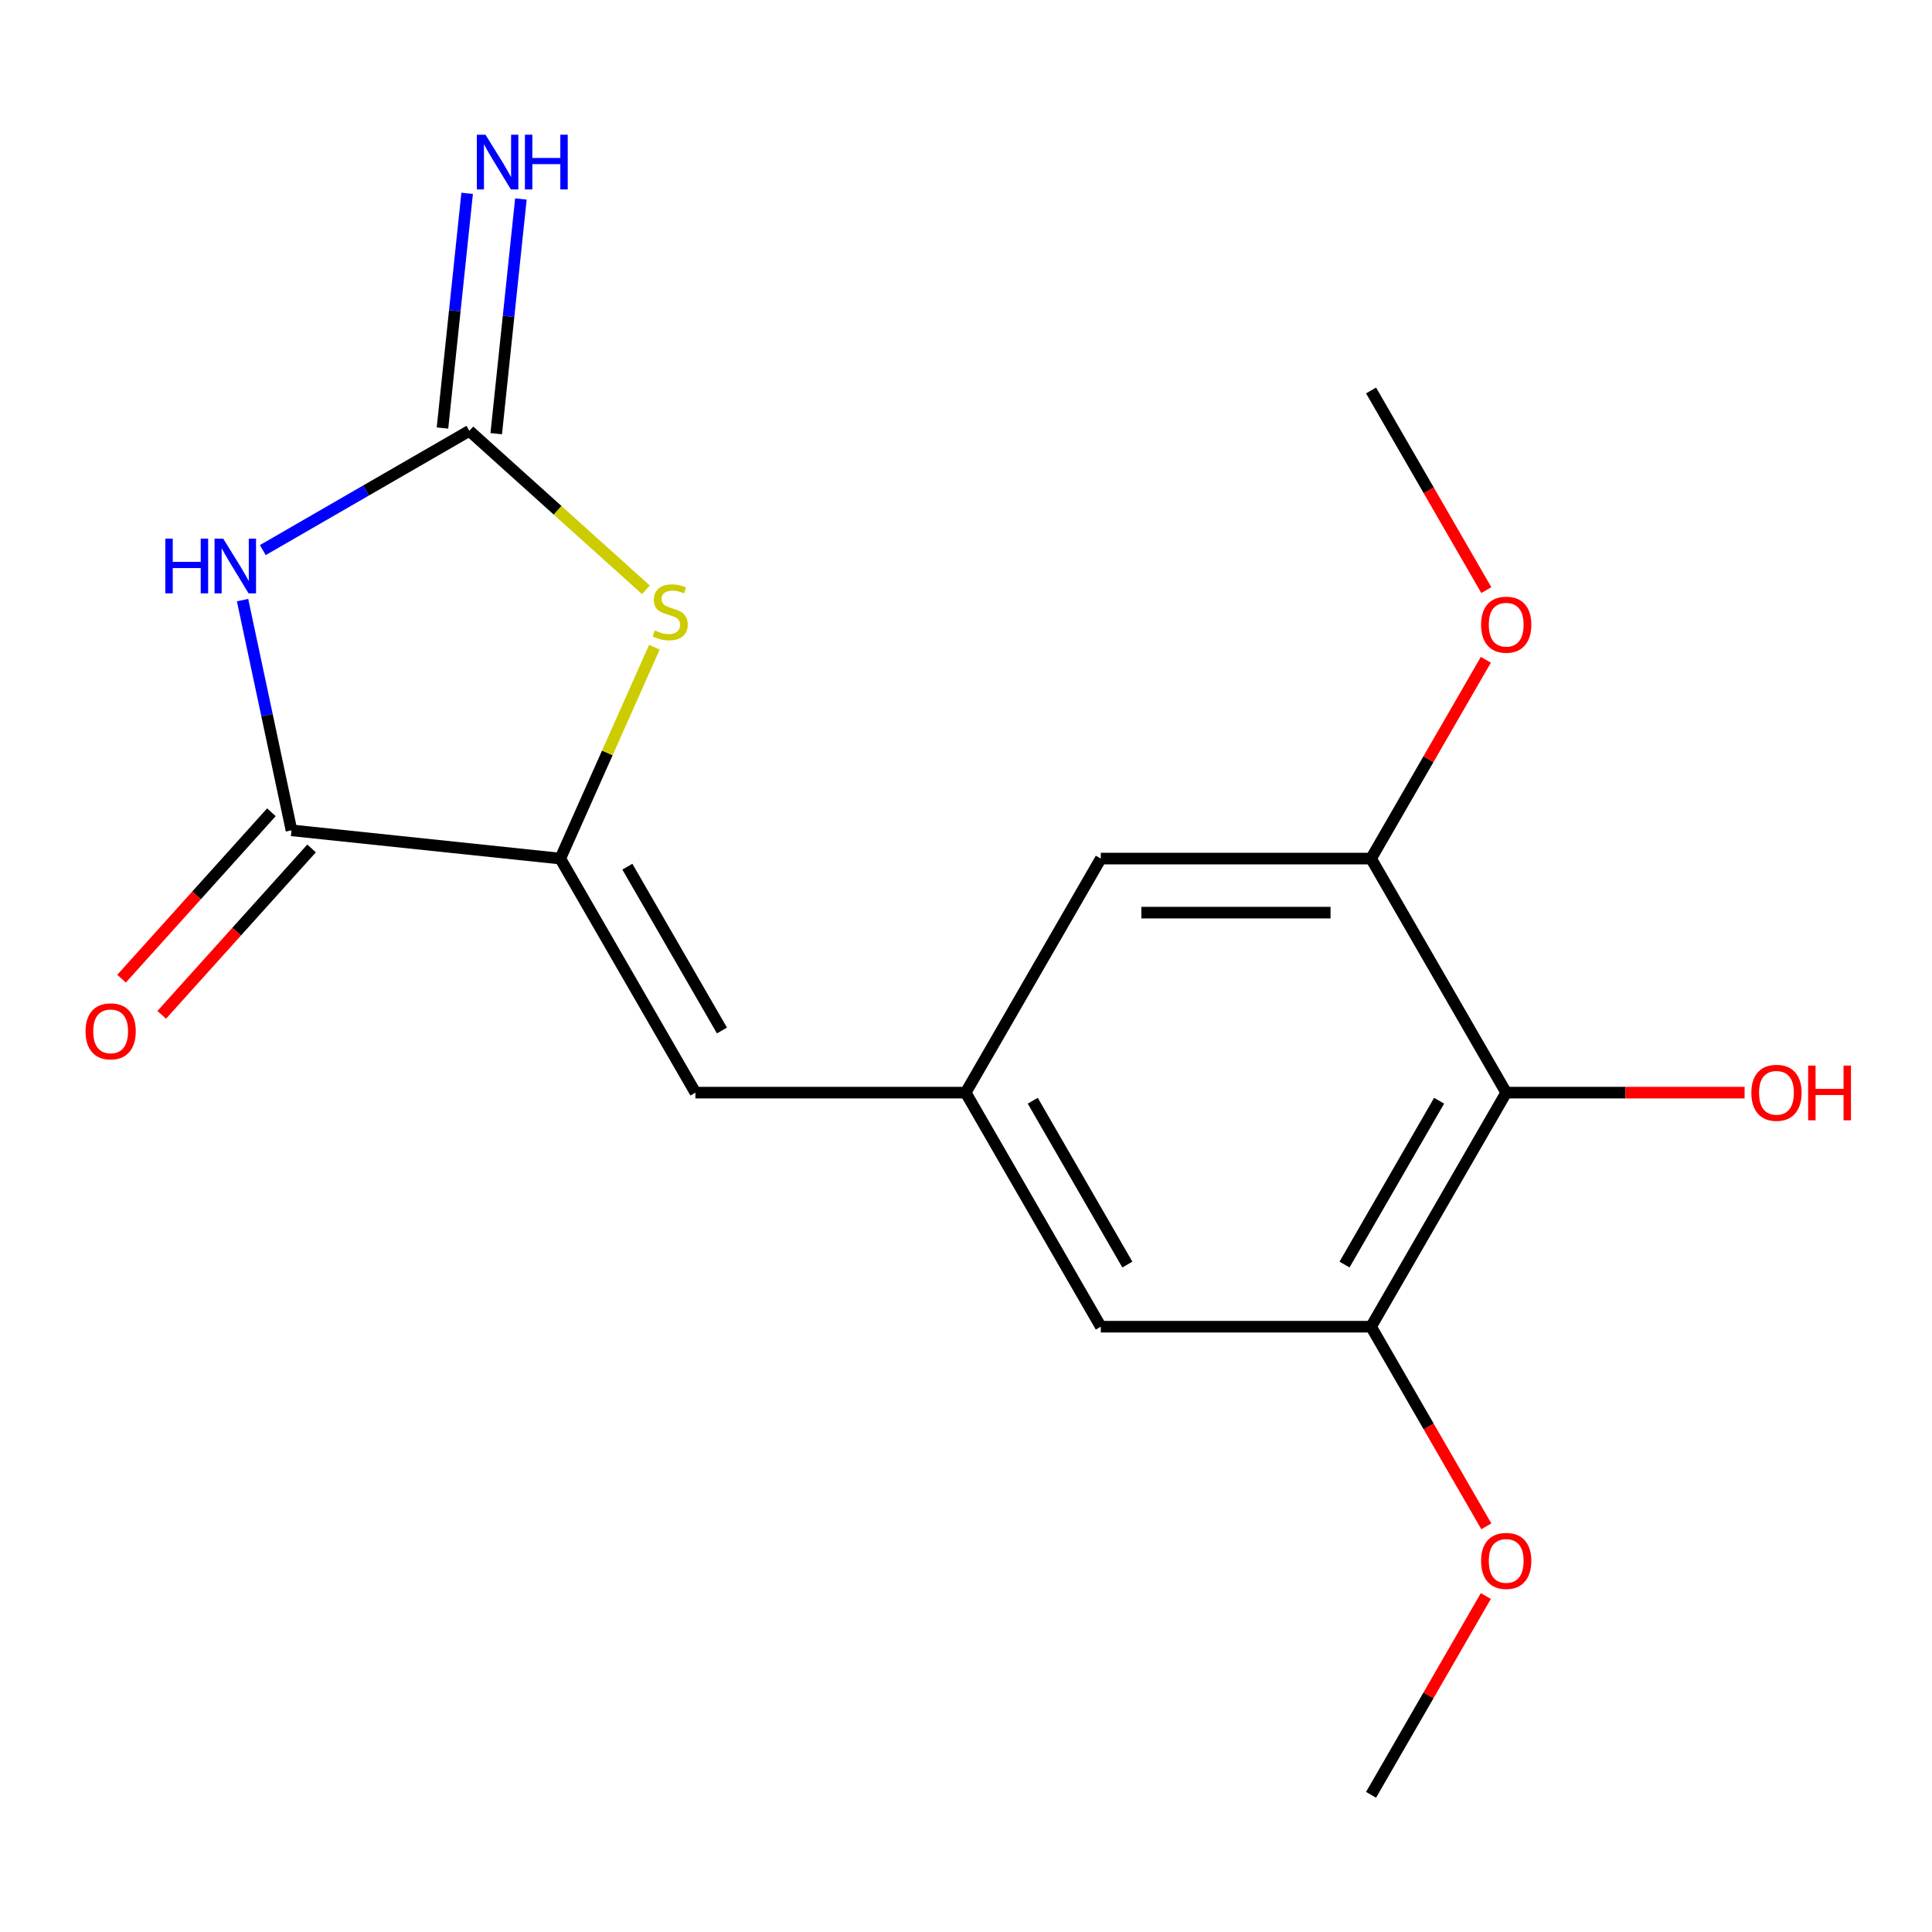 <?xml version='1.0' encoding='iso-8859-1'?>
<svg version='1.1' baseProfile='full'
              xmlns='http://www.w3.org/2000/svg'
                      xmlns:rdkit='http://www.rdkit.org/xml'
                      xmlns:xlink='http://www.w3.org/1999/xlink'
                  xml:space='preserve'
width='1000px' height='1000px' viewBox='0 0 1000 1000'>
<!-- END OF HEADER -->
<rect style='opacity:1.0;fill:#FFFFFF;stroke:none' width='1000' height='1000' x='0' y='0'> </rect>
<path class='bond-0' d='M 136.028,284.728 L 189.483,253.866' style='fill:none;fill-rule:evenodd;stroke:#0000FF;stroke-width:6px;stroke-linecap:butt;stroke-linejoin:miter;stroke-opacity:1' />
<path class='bond-0' d='M 189.483,253.866 L 242.937,223.003' style='fill:none;fill-rule:evenodd;stroke:#000000;stroke-width:6px;stroke-linecap:butt;stroke-linejoin:miter;stroke-opacity:1' />
<path class='bond-2' d='M 125.544,310.605 L 138.209,370.192' style='fill:none;fill-rule:evenodd;stroke:#0000FF;stroke-width:6px;stroke-linecap:butt;stroke-linejoin:miter;stroke-opacity:1' />
<path class='bond-2' d='M 138.209,370.192 L 150.875,429.779' style='fill:none;fill-rule:evenodd;stroke:#000000;stroke-width:6px;stroke-linecap:butt;stroke-linejoin:miter;stroke-opacity:1' />
<path class='bond-3' d='M 242.937,223.003 L 288.628,264.143' style='fill:none;fill-rule:evenodd;stroke:#000000;stroke-width:6px;stroke-linecap:butt;stroke-linejoin:miter;stroke-opacity:1' />
<path class='bond-3' d='M 288.628,264.143 L 334.318,305.283' style='fill:none;fill-rule:evenodd;stroke:#CCCC00;stroke-width:6px;stroke-linecap:butt;stroke-linejoin:miter;stroke-opacity:1' />
<path class='bond-9' d='M 256.85,224.466 L 263.233,163.733' style='fill:none;fill-rule:evenodd;stroke:#000000;stroke-width:6px;stroke-linecap:butt;stroke-linejoin:miter;stroke-opacity:1' />
<path class='bond-9' d='M 263.233,163.733 L 269.616,103.001' style='fill:none;fill-rule:evenodd;stroke:#0000FF;stroke-width:6px;stroke-linecap:butt;stroke-linejoin:miter;stroke-opacity:1' />
<path class='bond-9' d='M 229.025,221.541 L 235.408,160.809' style='fill:none;fill-rule:evenodd;stroke:#000000;stroke-width:6px;stroke-linecap:butt;stroke-linejoin:miter;stroke-opacity:1' />
<path class='bond-9' d='M 235.408,160.809 L 241.792,100.076' style='fill:none;fill-rule:evenodd;stroke:#0000FF;stroke-width:6px;stroke-linecap:butt;stroke-linejoin:miter;stroke-opacity:1' />
<path class='bond-1' d='M 289.997,444.402 L 150.875,429.779' style='fill:none;fill-rule:evenodd;stroke:#000000;stroke-width:6px;stroke-linecap:butt;stroke-linejoin:miter;stroke-opacity:1' />
<path class='bond-5' d='M 289.997,444.402 L 359.941,565.549' style='fill:none;fill-rule:evenodd;stroke:#000000;stroke-width:6px;stroke-linecap:butt;stroke-linejoin:miter;stroke-opacity:1' />
<path class='bond-5' d='M 324.718,448.585 L 373.679,533.388' style='fill:none;fill-rule:evenodd;stroke:#000000;stroke-width:6px;stroke-linecap:butt;stroke-linejoin:miter;stroke-opacity:1' />
<path class='bond-18' d='M 289.997,444.402 L 314.355,389.693' style='fill:none;fill-rule:evenodd;stroke:#000000;stroke-width:6px;stroke-linecap:butt;stroke-linejoin:miter;stroke-opacity:1' />
<path class='bond-18' d='M 314.355,389.693 L 338.713,334.984' style='fill:none;fill-rule:evenodd;stroke:#CCCC00;stroke-width:6px;stroke-linecap:butt;stroke-linejoin:miter;stroke-opacity:1' />
<path class='bond-12' d='M 140.479,420.419 L 101.699,463.489' style='fill:none;fill-rule:evenodd;stroke:#000000;stroke-width:6px;stroke-linecap:butt;stroke-linejoin:miter;stroke-opacity:1' />
<path class='bond-12' d='M 101.699,463.489 L 62.918,506.559' style='fill:none;fill-rule:evenodd;stroke:#FF0000;stroke-width:6px;stroke-linecap:butt;stroke-linejoin:miter;stroke-opacity:1' />
<path class='bond-12' d='M 161.271,439.14 L 122.49,482.21' style='fill:none;fill-rule:evenodd;stroke:#000000;stroke-width:6px;stroke-linecap:butt;stroke-linejoin:miter;stroke-opacity:1' />
<path class='bond-12' d='M 122.49,482.21 L 83.71,525.28' style='fill:none;fill-rule:evenodd;stroke:#FF0000;stroke-width:6px;stroke-linecap:butt;stroke-linejoin:miter;stroke-opacity:1' />
<path class='bond-4' d='M 779.607,565.549 L 709.663,686.696' style='fill:none;fill-rule:evenodd;stroke:#000000;stroke-width:6px;stroke-linecap:butt;stroke-linejoin:miter;stroke-opacity:1' />
<path class='bond-4' d='M 744.886,569.732 L 695.925,654.535' style='fill:none;fill-rule:evenodd;stroke:#000000;stroke-width:6px;stroke-linecap:butt;stroke-linejoin:miter;stroke-opacity:1' />
<path class='bond-13' d='M 779.607,565.549 L 841.303,565.549' style='fill:none;fill-rule:evenodd;stroke:#000000;stroke-width:6px;stroke-linecap:butt;stroke-linejoin:miter;stroke-opacity:1' />
<path class='bond-13' d='M 841.303,565.549 L 902.998,565.549' style='fill:none;fill-rule:evenodd;stroke:#FF0000;stroke-width:6px;stroke-linecap:butt;stroke-linejoin:miter;stroke-opacity:1' />
<path class='bond-19' d='M 779.607,565.549 L 709.663,444.402' style='fill:none;fill-rule:evenodd;stroke:#000000;stroke-width:6px;stroke-linecap:butt;stroke-linejoin:miter;stroke-opacity:1' />
<path class='bond-8' d='M 359.941,565.549 L 499.83,565.549' style='fill:none;fill-rule:evenodd;stroke:#000000;stroke-width:6px;stroke-linecap:butt;stroke-linejoin:miter;stroke-opacity:1' />
<path class='bond-6' d='M 709.663,686.696 L 569.774,686.696' style='fill:none;fill-rule:evenodd;stroke:#000000;stroke-width:6px;stroke-linecap:butt;stroke-linejoin:miter;stroke-opacity:1' />
<path class='bond-15' d='M 709.663,686.696 L 739.491,738.361' style='fill:none;fill-rule:evenodd;stroke:#000000;stroke-width:6px;stroke-linecap:butt;stroke-linejoin:miter;stroke-opacity:1' />
<path class='bond-15' d='M 739.491,738.361 L 769.32,790.026' style='fill:none;fill-rule:evenodd;stroke:#FF0000;stroke-width:6px;stroke-linecap:butt;stroke-linejoin:miter;stroke-opacity:1' />
<path class='bond-7' d='M 709.663,444.402 L 569.774,444.402' style='fill:none;fill-rule:evenodd;stroke:#000000;stroke-width:6px;stroke-linecap:butt;stroke-linejoin:miter;stroke-opacity:1' />
<path class='bond-7' d='M 688.679,472.379 L 590.757,472.379' style='fill:none;fill-rule:evenodd;stroke:#000000;stroke-width:6px;stroke-linecap:butt;stroke-linejoin:miter;stroke-opacity:1' />
<path class='bond-14' d='M 709.663,444.402 L 739.364,392.957' style='fill:none;fill-rule:evenodd;stroke:#000000;stroke-width:6px;stroke-linecap:butt;stroke-linejoin:miter;stroke-opacity:1' />
<path class='bond-14' d='M 739.364,392.957 L 769.066,341.512' style='fill:none;fill-rule:evenodd;stroke:#FF0000;stroke-width:6px;stroke-linecap:butt;stroke-linejoin:miter;stroke-opacity:1' />
<path class='bond-10' d='M 499.83,565.549 L 569.774,444.402' style='fill:none;fill-rule:evenodd;stroke:#000000;stroke-width:6px;stroke-linecap:butt;stroke-linejoin:miter;stroke-opacity:1' />
<path class='bond-11' d='M 499.83,565.549 L 569.774,686.696' style='fill:none;fill-rule:evenodd;stroke:#000000;stroke-width:6px;stroke-linecap:butt;stroke-linejoin:miter;stroke-opacity:1' />
<path class='bond-11' d='M 534.551,569.732 L 583.512,654.535' style='fill:none;fill-rule:evenodd;stroke:#000000;stroke-width:6px;stroke-linecap:butt;stroke-linejoin:miter;stroke-opacity:1' />
<path class='bond-17' d='M 769.32,305.437 L 739.491,253.773' style='fill:none;fill-rule:evenodd;stroke:#FF0000;stroke-width:6px;stroke-linecap:butt;stroke-linejoin:miter;stroke-opacity:1' />
<path class='bond-17' d='M 739.491,253.773 L 709.663,202.108' style='fill:none;fill-rule:evenodd;stroke:#000000;stroke-width:6px;stroke-linecap:butt;stroke-linejoin:miter;stroke-opacity:1' />
<path class='bond-16' d='M 769.066,826.1 L 739.364,877.545' style='fill:none;fill-rule:evenodd;stroke:#FF0000;stroke-width:6px;stroke-linecap:butt;stroke-linejoin:miter;stroke-opacity:1' />
<path class='bond-16' d='M 739.364,877.545 L 709.663,928.99' style='fill:none;fill-rule:evenodd;stroke:#000000;stroke-width:6px;stroke-linecap:butt;stroke-linejoin:miter;stroke-opacity:1' />
<path  class='atom-0' d='M 85.57 278.788
L 89.41 278.788
L 89.41 290.828
L 103.89 290.828
L 103.89 278.788
L 107.73 278.788
L 107.73 307.108
L 103.89 307.108
L 103.89 294.028
L 89.41 294.028
L 89.41 307.108
L 85.57 307.108
L 85.57 278.788
' fill='#0000FF'/>
<path  class='atom-0' d='M 115.53 278.788
L 124.81 293.788
Q 125.73 295.268, 127.21 297.948
Q 128.69 300.628, 128.77 300.788
L 128.77 278.788
L 132.53 278.788
L 132.53 307.108
L 128.65 307.108
L 118.69 290.708
Q 117.53 288.788, 116.29 286.588
Q 115.09 284.388, 114.73 283.708
L 114.73 307.108
L 111.05 307.108
L 111.05 278.788
L 115.53 278.788
' fill='#0000FF'/>
<path  class='atom-4' d='M 338.895 326.327
Q 339.215 326.447, 340.535 327.007
Q 341.855 327.567, 343.295 327.927
Q 344.775 328.247, 346.215 328.247
Q 348.895 328.247, 350.455 326.967
Q 352.015 325.647, 352.015 323.367
Q 352.015 321.807, 351.215 320.847
Q 350.455 319.887, 349.255 319.367
Q 348.055 318.847, 346.055 318.247
Q 343.535 317.487, 342.015 316.767
Q 340.535 316.047, 339.455 314.527
Q 338.415 313.007, 338.415 310.447
Q 338.415 306.887, 340.815 304.687
Q 343.255 302.487, 348.055 302.487
Q 351.335 302.487, 355.055 304.047
L 354.135 307.127
Q 350.735 305.727, 348.175 305.727
Q 345.415 305.727, 343.895 306.887
Q 342.375 308.007, 342.415 309.967
Q 342.415 311.487, 343.175 312.407
Q 343.975 313.327, 345.095 313.847
Q 346.255 314.367, 348.175 314.967
Q 350.735 315.767, 352.255 316.567
Q 353.775 317.367, 354.855 319.007
Q 355.975 320.607, 355.975 323.367
Q 355.975 327.287, 353.335 329.407
Q 350.735 331.487, 346.375 331.487
Q 343.855 331.487, 341.935 330.927
Q 340.055 330.407, 337.815 329.487
L 338.895 326.327
' fill='#CCCC00'/>
<path  class='atom-10' d='M 251.3 69.721
L 260.58 84.721
Q 261.5 86.201, 262.98 88.881
Q 264.46 91.561, 264.54 91.721
L 264.54 69.721
L 268.3 69.721
L 268.3 98.041
L 264.42 98.041
L 254.46 81.641
Q 253.3 79.721, 252.06 77.521
Q 250.86 75.321, 250.5 74.641
L 250.5 98.041
L 246.82 98.041
L 246.82 69.721
L 251.3 69.721
' fill='#0000FF'/>
<path  class='atom-10' d='M 271.7 69.721
L 275.54 69.721
L 275.54 81.761
L 290.02 81.761
L 290.02 69.721
L 293.86 69.721
L 293.86 98.041
L 290.02 98.041
L 290.02 84.961
L 275.54 84.961
L 275.54 98.041
L 271.7 98.041
L 271.7 69.721
' fill='#0000FF'/>
<path  class='atom-13' d='M 44.271 533.817
Q 44.271 527.017, 47.631 523.217
Q 50.991 519.417, 57.271 519.417
Q 63.551 519.417, 66.911 523.217
Q 70.271 527.017, 70.271 533.817
Q 70.271 540.697, 66.871 544.617
Q 63.471 548.497, 57.271 548.497
Q 51.031 548.497, 47.631 544.617
Q 44.271 540.737, 44.271 533.817
M 57.271 545.297
Q 61.591 545.297, 63.911 542.417
Q 66.271 539.497, 66.271 533.817
Q 66.271 528.257, 63.911 525.457
Q 61.591 522.617, 57.271 522.617
Q 52.951 522.617, 50.591 525.417
Q 48.271 528.217, 48.271 533.817
Q 48.271 539.537, 50.591 542.417
Q 52.951 545.297, 57.271 545.297
' fill='#FF0000'/>
<path  class='atom-14' d='M 906.495 565.629
Q 906.495 558.829, 909.855 555.029
Q 913.215 551.229, 919.495 551.229
Q 925.775 551.229, 929.135 555.029
Q 932.495 558.829, 932.495 565.629
Q 932.495 572.509, 929.095 576.429
Q 925.695 580.309, 919.495 580.309
Q 913.255 580.309, 909.855 576.429
Q 906.495 572.549, 906.495 565.629
M 919.495 577.109
Q 923.815 577.109, 926.135 574.229
Q 928.495 571.309, 928.495 565.629
Q 928.495 560.069, 926.135 557.269
Q 923.815 554.429, 919.495 554.429
Q 915.175 554.429, 912.815 557.229
Q 910.495 560.029, 910.495 565.629
Q 910.495 571.349, 912.815 574.229
Q 915.175 577.109, 919.495 577.109
' fill='#FF0000'/>
<path  class='atom-14' d='M 935.895 551.549
L 939.735 551.549
L 939.735 563.589
L 954.215 563.589
L 954.215 551.549
L 958.055 551.549
L 958.055 579.869
L 954.215 579.869
L 954.215 566.789
L 939.735 566.789
L 939.735 579.869
L 935.895 579.869
L 935.895 551.549
' fill='#FF0000'/>
<path  class='atom-15' d='M 766.607 323.335
Q 766.607 316.535, 769.967 312.735
Q 773.327 308.935, 779.607 308.935
Q 785.887 308.935, 789.247 312.735
Q 792.607 316.535, 792.607 323.335
Q 792.607 330.215, 789.207 334.135
Q 785.807 338.015, 779.607 338.015
Q 773.367 338.015, 769.967 334.135
Q 766.607 330.255, 766.607 323.335
M 779.607 334.815
Q 783.927 334.815, 786.247 331.935
Q 788.607 329.015, 788.607 323.335
Q 788.607 317.775, 786.247 314.975
Q 783.927 312.135, 779.607 312.135
Q 775.287 312.135, 772.927 314.935
Q 770.607 317.735, 770.607 323.335
Q 770.607 329.055, 772.927 331.935
Q 775.287 334.815, 779.607 334.815
' fill='#FF0000'/>
<path  class='atom-16' d='M 766.607 807.923
Q 766.607 801.123, 769.967 797.323
Q 773.327 793.523, 779.607 793.523
Q 785.887 793.523, 789.247 797.323
Q 792.607 801.123, 792.607 807.923
Q 792.607 814.803, 789.207 818.723
Q 785.807 822.603, 779.607 822.603
Q 773.367 822.603, 769.967 818.723
Q 766.607 814.843, 766.607 807.923
M 779.607 819.403
Q 783.927 819.403, 786.247 816.523
Q 788.607 813.603, 788.607 807.923
Q 788.607 802.363, 786.247 799.563
Q 783.927 796.723, 779.607 796.723
Q 775.287 796.723, 772.927 799.523
Q 770.607 802.323, 770.607 807.923
Q 770.607 813.643, 772.927 816.523
Q 775.287 819.403, 779.607 819.403
' fill='#FF0000'/>
</svg>
